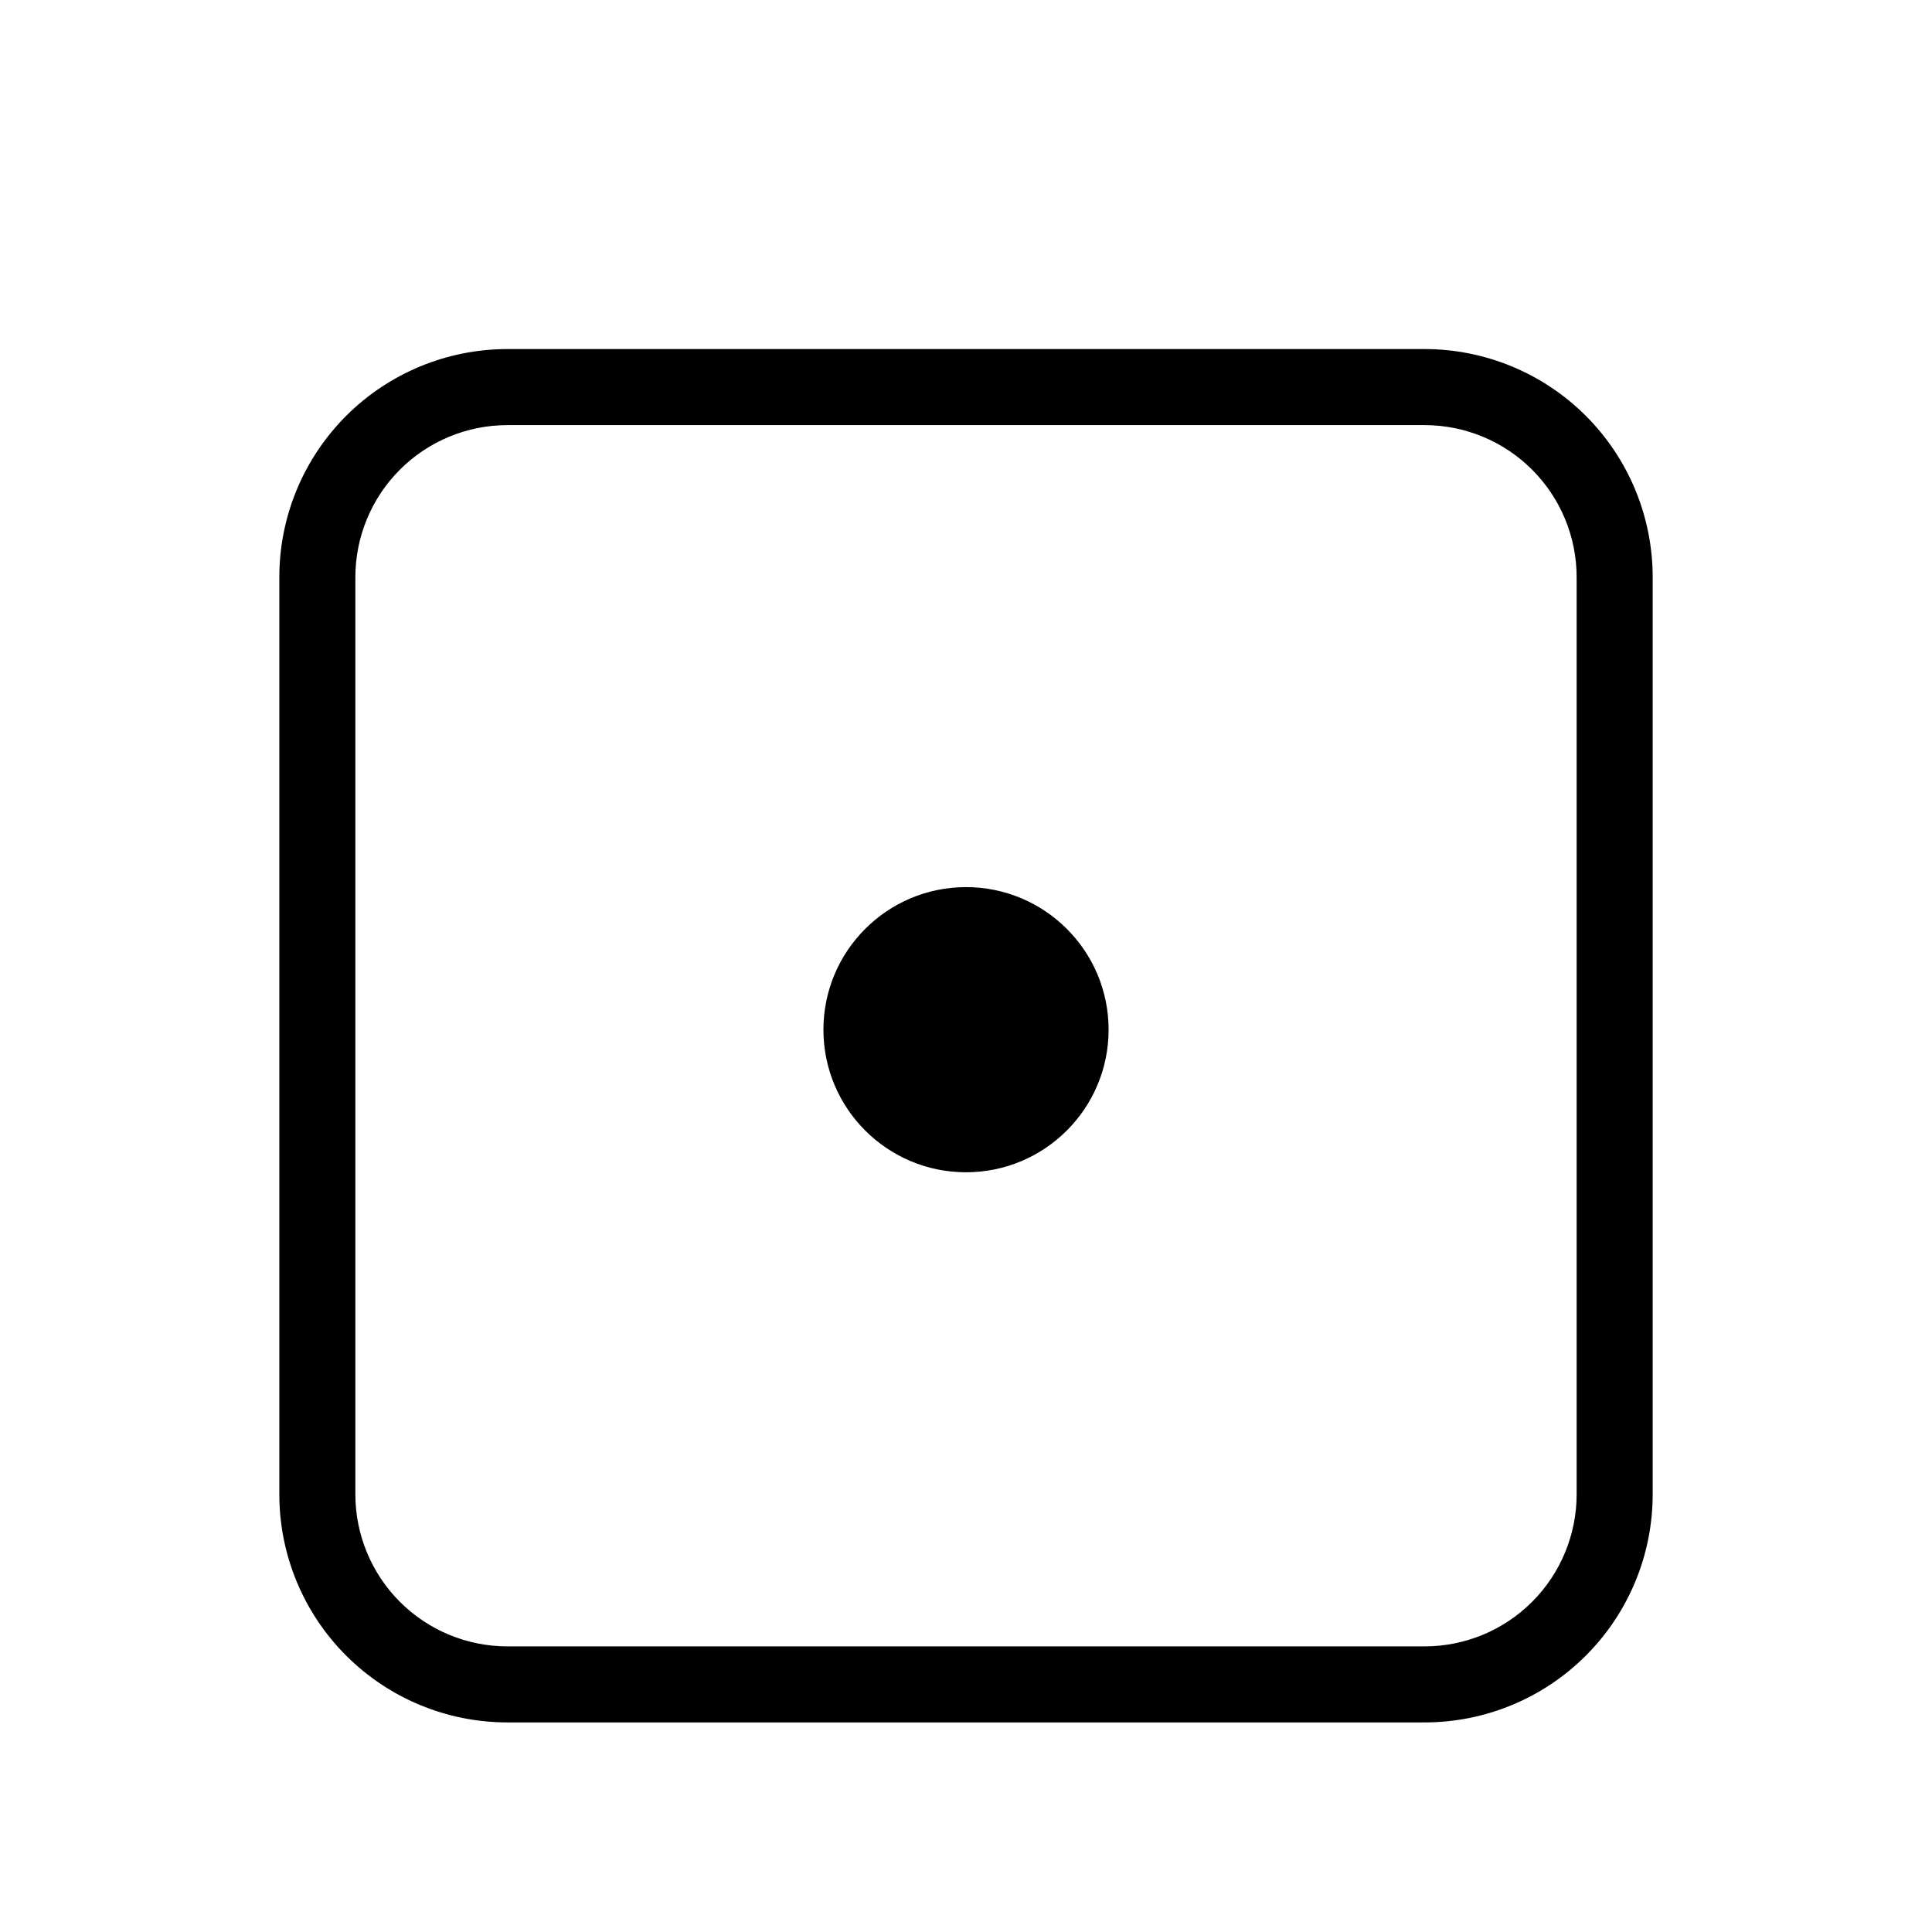<?xml version="1.0" encoding="UTF-8"?>
<!-- Uploaded to: SVG Repo, www.svgrepo.com, Generator: SVG Repo Mixer Tools -->
<svg fill="#000000" width="800px" height="800px" version="1.1" viewBox="144 144 512 512" xmlns="http://www.w3.org/2000/svg">
 <g>
  <path d="m521.52 600.46h-243.04c-16.035 0-31.414-6.371-42.75-17.707-11.34-11.34-17.707-26.715-17.707-42.75v-243.04c0-16.035 6.367-31.41 17.707-42.75 11.336-11.336 26.715-17.707 42.75-17.707h243.04c16.035 0 31.414 6.371 42.75 17.707 11.34 11.34 17.707 26.715 17.707 42.75v243.04c0 16.035-6.367 31.41-17.707 42.75-11.336 11.336-26.715 17.707-42.75 17.707zm-243.04-343.8c-10.691 0-20.941 4.246-28.5 11.805-7.559 7.559-11.805 17.812-11.805 28.5v243.04c0 10.688 4.246 20.941 11.805 28.5 7.559 7.559 17.809 11.805 28.5 11.805h243.04c10.691 0 20.941-4.246 28.5-11.805 7.559-7.559 11.805-17.812 11.805-28.5v-243.04c0-10.688-4.246-20.941-11.805-28.5s-17.809-11.805-28.5-11.805z"/>
  <path d="m437.79 416.88c0 20.871-16.918 37.785-37.785 37.785-20.871 0-37.789-16.914-37.789-37.785 0-20.867 16.918-37.785 37.789-37.785 20.867 0 37.785 16.918 37.785 37.785"/>
 </g>
</svg>
